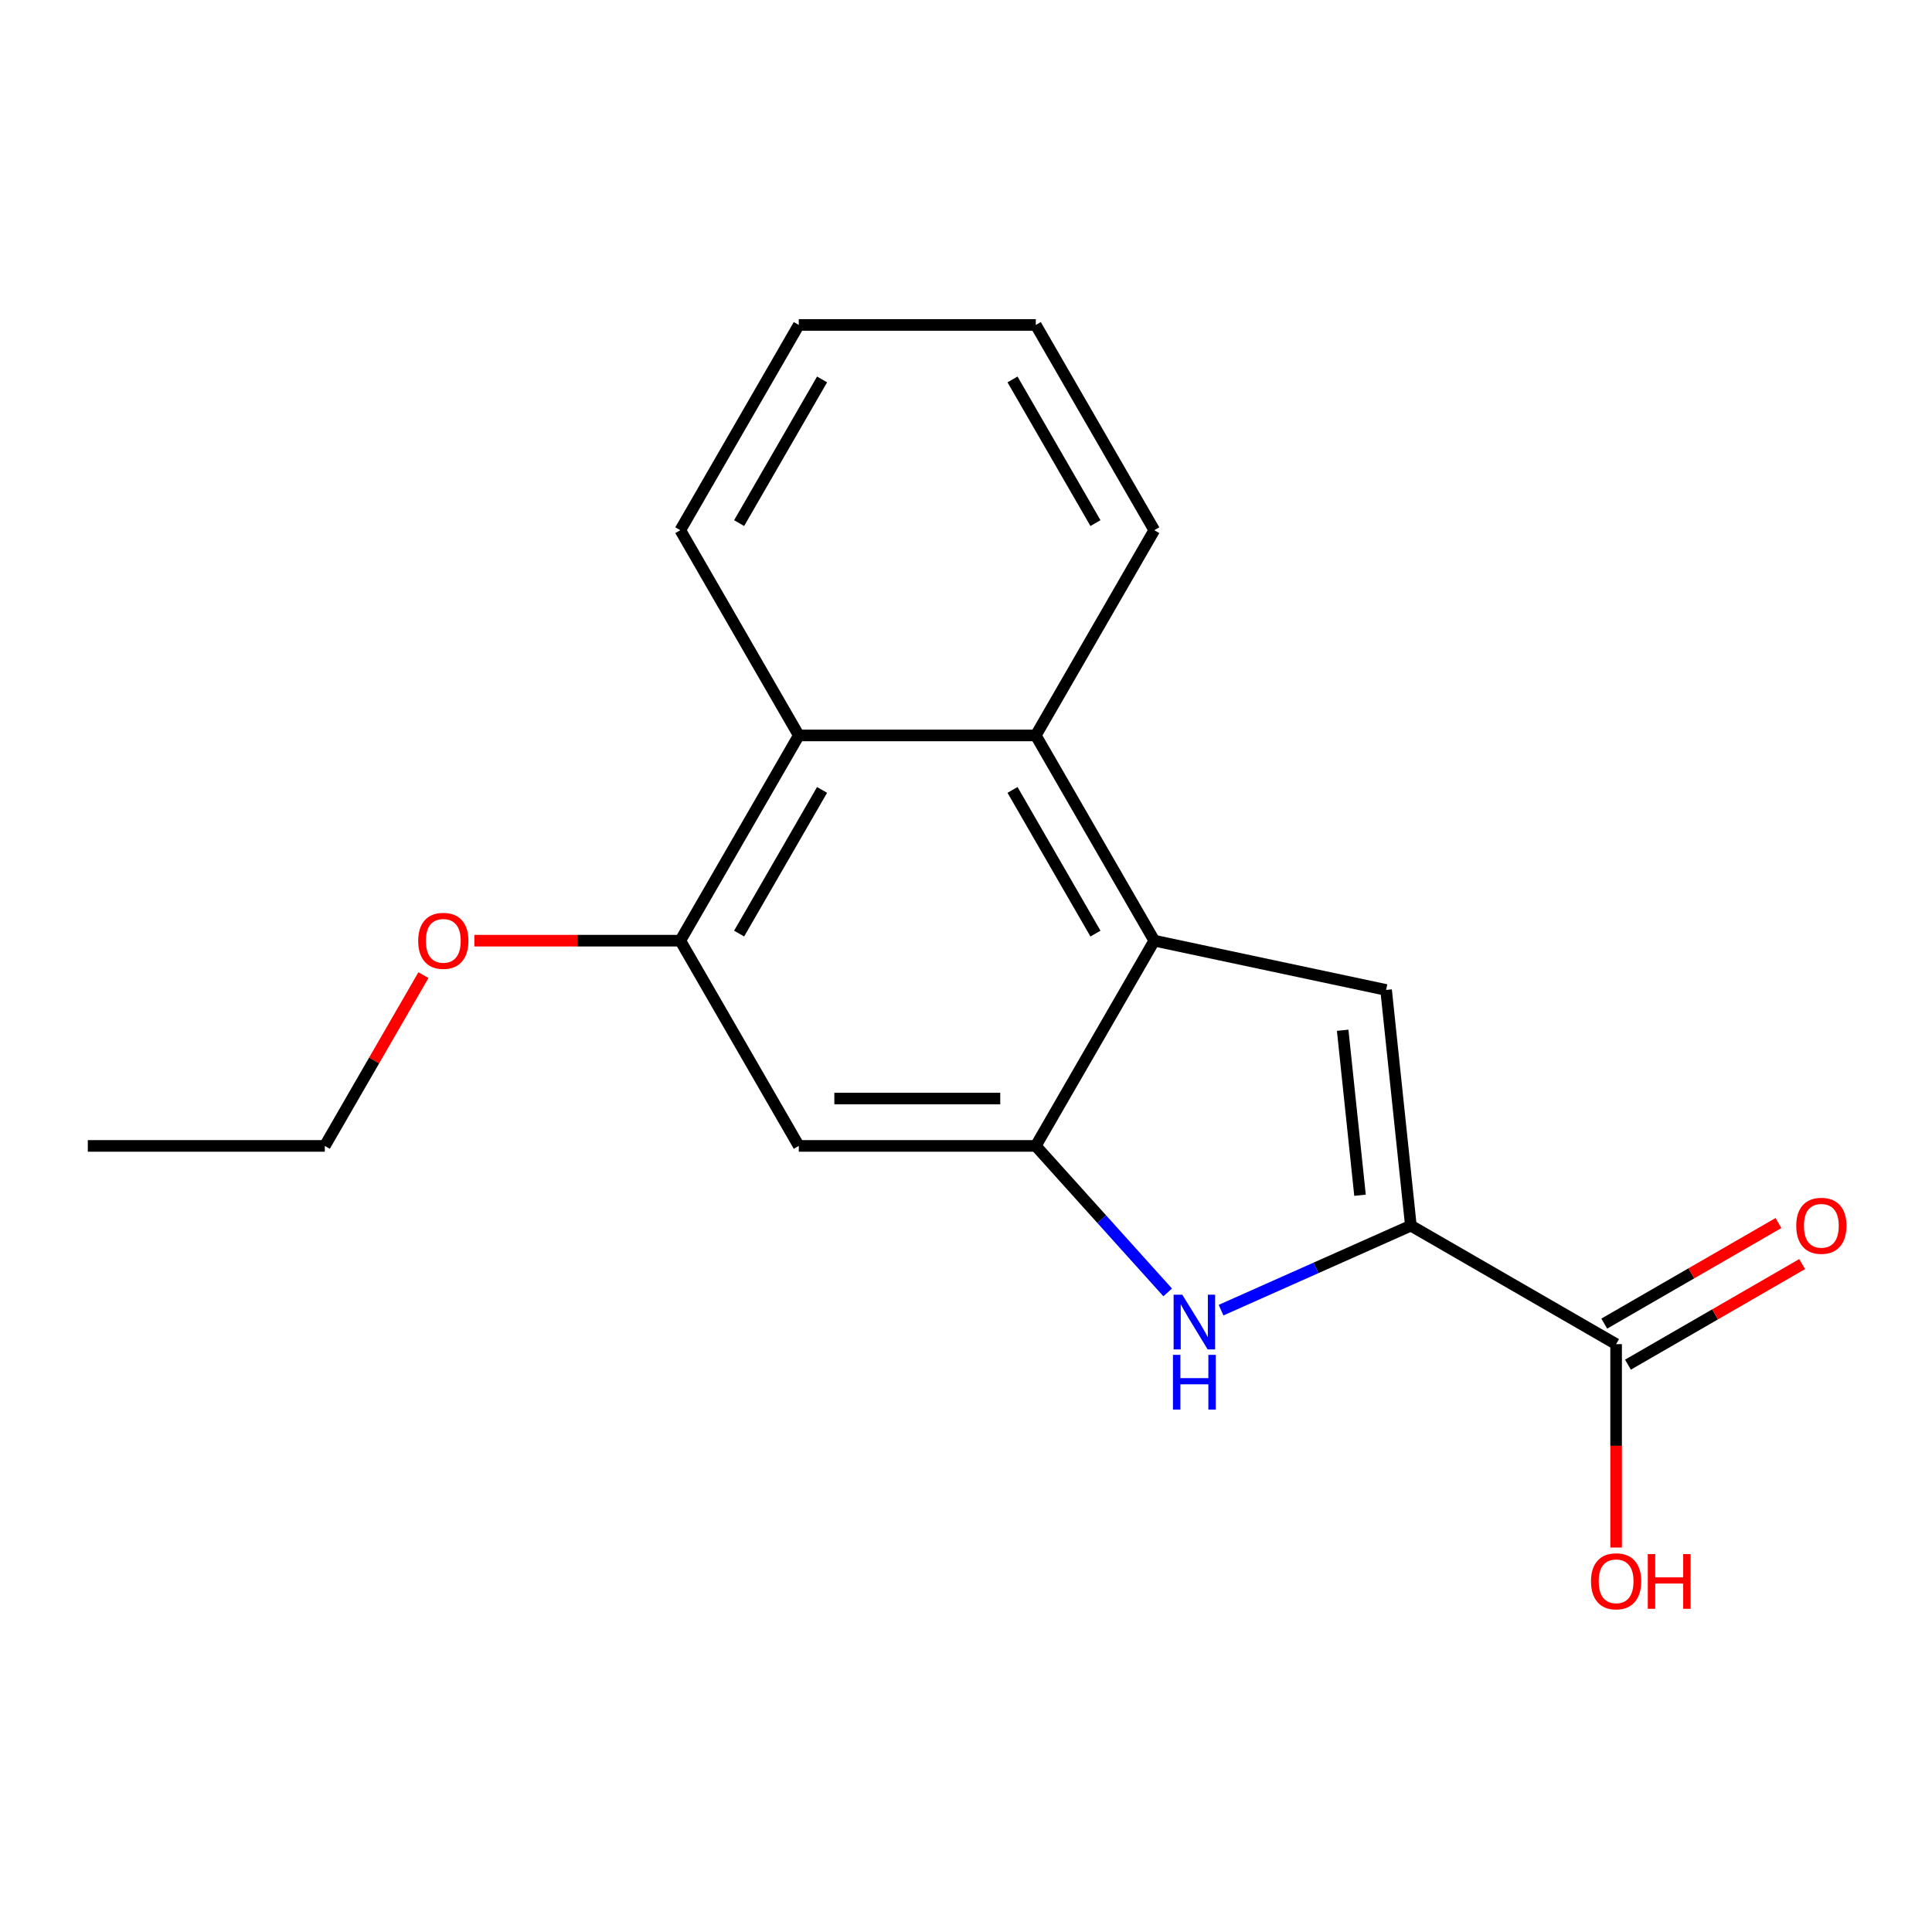 <?xml version='1.0' encoding='iso-8859-1'?>
<svg version='1.1' baseProfile='full'
              xmlns='http://www.w3.org/2000/svg'
                      xmlns:rdkit='http://www.rdkit.org/xml'
                      xmlns:xlink='http://www.w3.org/1999/xlink'
                  xml:space='preserve'
width='1000px' height='1000px' viewBox='0 0 1000 1000'>
<!-- END OF HEADER -->
<rect style='opacity:1.0;fill:#FFFFFF;stroke:none' width='1000' height='1000' x='0' y='0'> </rect>
<path class='bond-2' d='M 730.264,634.39 L 681.136,656.263' style='fill:none;fill-rule:evenodd;stroke:#000000;stroke-width:6px;stroke-linecap:butt;stroke-linejoin:miter;stroke-opacity:1' />
<path class='bond-2' d='M 681.136,656.263 L 632.009,678.136' style='fill:none;fill-rule:evenodd;stroke:#0000FF;stroke-width:6px;stroke-linecap:butt;stroke-linejoin:miter;stroke-opacity:1' />
<path class='bond-3' d='M 730.264,634.39 L 717.442,512.395' style='fill:none;fill-rule:evenodd;stroke:#000000;stroke-width:6px;stroke-linecap:butt;stroke-linejoin:miter;stroke-opacity:1' />
<path class='bond-3' d='M 703.942,618.655 L 694.966,533.259' style='fill:none;fill-rule:evenodd;stroke:#000000;stroke-width:6px;stroke-linecap:butt;stroke-linejoin:miter;stroke-opacity:1' />
<path class='bond-6' d='M 730.264,634.39 L 836.497,695.724' style='fill:none;fill-rule:evenodd;stroke:#000000;stroke-width:6px;stroke-linecap:butt;stroke-linejoin:miter;stroke-opacity:1' />
<path class='bond-0' d='M 597.455,486.891 L 717.442,512.395' style='fill:none;fill-rule:evenodd;stroke:#000000;stroke-width:6px;stroke-linecap:butt;stroke-linejoin:miter;stroke-opacity:1' />
<path class='bond-4' d='M 597.455,486.891 L 536.122,380.659' style='fill:none;fill-rule:evenodd;stroke:#000000;stroke-width:6px;stroke-linecap:butt;stroke-linejoin:miter;stroke-opacity:1' />
<path class='bond-4' d='M 567.009,483.223 L 524.076,408.86' style='fill:none;fill-rule:evenodd;stroke:#000000;stroke-width:6px;stroke-linecap:butt;stroke-linejoin:miter;stroke-opacity:1' />
<path class='bond-18' d='M 597.455,486.891 L 536.122,593.124' style='fill:none;fill-rule:evenodd;stroke:#000000;stroke-width:6px;stroke-linecap:butt;stroke-linejoin:miter;stroke-opacity:1' />
<path class='bond-1' d='M 536.122,593.124 L 570.259,631.037' style='fill:none;fill-rule:evenodd;stroke:#000000;stroke-width:6px;stroke-linecap:butt;stroke-linejoin:miter;stroke-opacity:1' />
<path class='bond-1' d='M 570.259,631.037 L 604.396,668.949' style='fill:none;fill-rule:evenodd;stroke:#0000FF;stroke-width:6px;stroke-linecap:butt;stroke-linejoin:miter;stroke-opacity:1' />
<path class='bond-5' d='M 536.122,593.124 L 413.455,593.124' style='fill:none;fill-rule:evenodd;stroke:#000000;stroke-width:6px;stroke-linecap:butt;stroke-linejoin:miter;stroke-opacity:1' />
<path class='bond-5' d='M 517.722,568.591 L 431.855,568.591' style='fill:none;fill-rule:evenodd;stroke:#000000;stroke-width:6px;stroke-linecap:butt;stroke-linejoin:miter;stroke-opacity:1' />
<path class='bond-8' d='M 536.122,380.659 L 413.455,380.659' style='fill:none;fill-rule:evenodd;stroke:#000000;stroke-width:6px;stroke-linecap:butt;stroke-linejoin:miter;stroke-opacity:1' />
<path class='bond-12' d='M 536.122,380.659 L 597.455,274.426' style='fill:none;fill-rule:evenodd;stroke:#000000;stroke-width:6px;stroke-linecap:butt;stroke-linejoin:miter;stroke-opacity:1' />
<path class='bond-7' d='M 413.455,593.124 L 352.122,486.891' style='fill:none;fill-rule:evenodd;stroke:#000000;stroke-width:6px;stroke-linecap:butt;stroke-linejoin:miter;stroke-opacity:1' />
<path class='bond-9' d='M 842.63,706.347 L 887.713,680.318' style='fill:none;fill-rule:evenodd;stroke:#000000;stroke-width:6px;stroke-linecap:butt;stroke-linejoin:miter;stroke-opacity:1' />
<path class='bond-9' d='M 887.713,680.318 L 932.796,654.29' style='fill:none;fill-rule:evenodd;stroke:#FF0000;stroke-width:6px;stroke-linecap:butt;stroke-linejoin:miter;stroke-opacity:1' />
<path class='bond-9' d='M 830.363,685.1 L 875.446,659.072' style='fill:none;fill-rule:evenodd;stroke:#000000;stroke-width:6px;stroke-linecap:butt;stroke-linejoin:miter;stroke-opacity:1' />
<path class='bond-9' d='M 875.446,659.072 L 920.529,633.043' style='fill:none;fill-rule:evenodd;stroke:#FF0000;stroke-width:6px;stroke-linecap:butt;stroke-linejoin:miter;stroke-opacity:1' />
<path class='bond-10' d='M 836.497,695.724 L 836.497,748.364' style='fill:none;fill-rule:evenodd;stroke:#000000;stroke-width:6px;stroke-linecap:butt;stroke-linejoin:miter;stroke-opacity:1' />
<path class='bond-10' d='M 836.497,748.364 L 836.497,801.004' style='fill:none;fill-rule:evenodd;stroke:#FF0000;stroke-width:6px;stroke-linecap:butt;stroke-linejoin:miter;stroke-opacity:1' />
<path class='bond-11' d='M 352.122,486.891 L 298.822,486.891' style='fill:none;fill-rule:evenodd;stroke:#000000;stroke-width:6px;stroke-linecap:butt;stroke-linejoin:miter;stroke-opacity:1' />
<path class='bond-11' d='M 298.822,486.891 L 245.522,486.891' style='fill:none;fill-rule:evenodd;stroke:#FF0000;stroke-width:6px;stroke-linecap:butt;stroke-linejoin:miter;stroke-opacity:1' />
<path class='bond-19' d='M 352.122,486.891 L 413.455,380.659' style='fill:none;fill-rule:evenodd;stroke:#000000;stroke-width:6px;stroke-linecap:butt;stroke-linejoin:miter;stroke-opacity:1' />
<path class='bond-19' d='M 382.568,483.223 L 425.502,408.86' style='fill:none;fill-rule:evenodd;stroke:#000000;stroke-width:6px;stroke-linecap:butt;stroke-linejoin:miter;stroke-opacity:1' />
<path class='bond-13' d='M 413.455,380.659 L 352.122,274.426' style='fill:none;fill-rule:evenodd;stroke:#000000;stroke-width:6px;stroke-linecap:butt;stroke-linejoin:miter;stroke-opacity:1' />
<path class='bond-14' d='M 219.163,504.718 L 193.642,548.921' style='fill:none;fill-rule:evenodd;stroke:#FF0000;stroke-width:6px;stroke-linecap:butt;stroke-linejoin:miter;stroke-opacity:1' />
<path class='bond-14' d='M 193.642,548.921 L 168.121,593.124' style='fill:none;fill-rule:evenodd;stroke:#000000;stroke-width:6px;stroke-linecap:butt;stroke-linejoin:miter;stroke-opacity:1' />
<path class='bond-15' d='M 597.455,274.426 L 536.122,168.194' style='fill:none;fill-rule:evenodd;stroke:#000000;stroke-width:6px;stroke-linecap:butt;stroke-linejoin:miter;stroke-opacity:1' />
<path class='bond-15' d='M 567.009,270.758 L 524.076,196.395' style='fill:none;fill-rule:evenodd;stroke:#000000;stroke-width:6px;stroke-linecap:butt;stroke-linejoin:miter;stroke-opacity:1' />
<path class='bond-20' d='M 352.122,274.426 L 413.455,168.194' style='fill:none;fill-rule:evenodd;stroke:#000000;stroke-width:6px;stroke-linecap:butt;stroke-linejoin:miter;stroke-opacity:1' />
<path class='bond-20' d='M 382.568,270.758 L 425.502,196.395' style='fill:none;fill-rule:evenodd;stroke:#000000;stroke-width:6px;stroke-linecap:butt;stroke-linejoin:miter;stroke-opacity:1' />
<path class='bond-17' d='M 168.121,593.124 L 45.455,593.124' style='fill:none;fill-rule:evenodd;stroke:#000000;stroke-width:6px;stroke-linecap:butt;stroke-linejoin:miter;stroke-opacity:1' />
<path class='bond-16' d='M 536.122,168.194 L 413.455,168.194' style='fill:none;fill-rule:evenodd;stroke:#000000;stroke-width:6px;stroke-linecap:butt;stroke-linejoin:miter;stroke-opacity:1' />
<path  class='atom-3' d='M 611.942 670.123
L 621.222 685.123
Q 622.142 686.603, 623.622 689.283
Q 625.102 691.963, 625.182 692.123
L 625.182 670.123
L 628.942 670.123
L 628.942 698.443
L 625.062 698.443
L 615.102 682.043
Q 613.942 680.123, 612.702 677.923
Q 611.502 675.723, 611.142 675.043
L 611.142 698.443
L 607.462 698.443
L 607.462 670.123
L 611.942 670.123
' fill='#0000FF'/>
<path  class='atom-3' d='M 607.122 701.275
L 610.962 701.275
L 610.962 713.315
L 625.442 713.315
L 625.442 701.275
L 629.282 701.275
L 629.282 729.595
L 625.442 729.595
L 625.442 716.515
L 610.962 716.515
L 610.962 729.595
L 607.122 729.595
L 607.122 701.275
' fill='#0000FF'/>
<path  class='atom-10' d='M 929.729 634.47
Q 929.729 627.67, 933.089 623.87
Q 936.449 620.07, 942.729 620.07
Q 949.009 620.07, 952.369 623.87
Q 955.729 627.67, 955.729 634.47
Q 955.729 641.35, 952.329 645.27
Q 948.929 649.15, 942.729 649.15
Q 936.489 649.15, 933.089 645.27
Q 929.729 641.39, 929.729 634.47
M 942.729 645.95
Q 947.049 645.95, 949.369 643.07
Q 951.729 640.15, 951.729 634.47
Q 951.729 628.91, 949.369 626.11
Q 947.049 623.27, 942.729 623.27
Q 938.409 623.27, 936.049 626.07
Q 933.729 628.87, 933.729 634.47
Q 933.729 640.19, 936.049 643.07
Q 938.409 645.95, 942.729 645.95
' fill='#FF0000'/>
<path  class='atom-11' d='M 823.497 818.471
Q 823.497 811.671, 826.857 807.871
Q 830.217 804.071, 836.497 804.071
Q 842.777 804.071, 846.137 807.871
Q 849.497 811.671, 849.497 818.471
Q 849.497 825.351, 846.097 829.271
Q 842.697 833.151, 836.497 833.151
Q 830.257 833.151, 826.857 829.271
Q 823.497 825.391, 823.497 818.471
M 836.497 829.951
Q 840.817 829.951, 843.137 827.071
Q 845.497 824.151, 845.497 818.471
Q 845.497 812.911, 843.137 810.111
Q 840.817 807.271, 836.497 807.271
Q 832.177 807.271, 829.817 810.071
Q 827.497 812.871, 827.497 818.471
Q 827.497 824.191, 829.817 827.071
Q 832.177 829.951, 836.497 829.951
' fill='#FF0000'/>
<path  class='atom-11' d='M 852.897 804.391
L 856.737 804.391
L 856.737 816.431
L 871.217 816.431
L 871.217 804.391
L 875.057 804.391
L 875.057 832.711
L 871.217 832.711
L 871.217 819.631
L 856.737 819.631
L 856.737 832.711
L 852.897 832.711
L 852.897 804.391
' fill='#FF0000'/>
<path  class='atom-12' d='M 216.455 486.971
Q 216.455 480.171, 219.815 476.371
Q 223.175 472.571, 229.455 472.571
Q 235.735 472.571, 239.095 476.371
Q 242.455 480.171, 242.455 486.971
Q 242.455 493.851, 239.055 497.771
Q 235.655 501.651, 229.455 501.651
Q 223.215 501.651, 219.815 497.771
Q 216.455 493.891, 216.455 486.971
M 229.455 498.451
Q 233.775 498.451, 236.095 495.571
Q 238.455 492.651, 238.455 486.971
Q 238.455 481.411, 236.095 478.611
Q 233.775 475.771, 229.455 475.771
Q 225.135 475.771, 222.775 478.571
Q 220.455 481.371, 220.455 486.971
Q 220.455 492.691, 222.775 495.571
Q 225.135 498.451, 229.455 498.451
' fill='#FF0000'/>
</svg>
